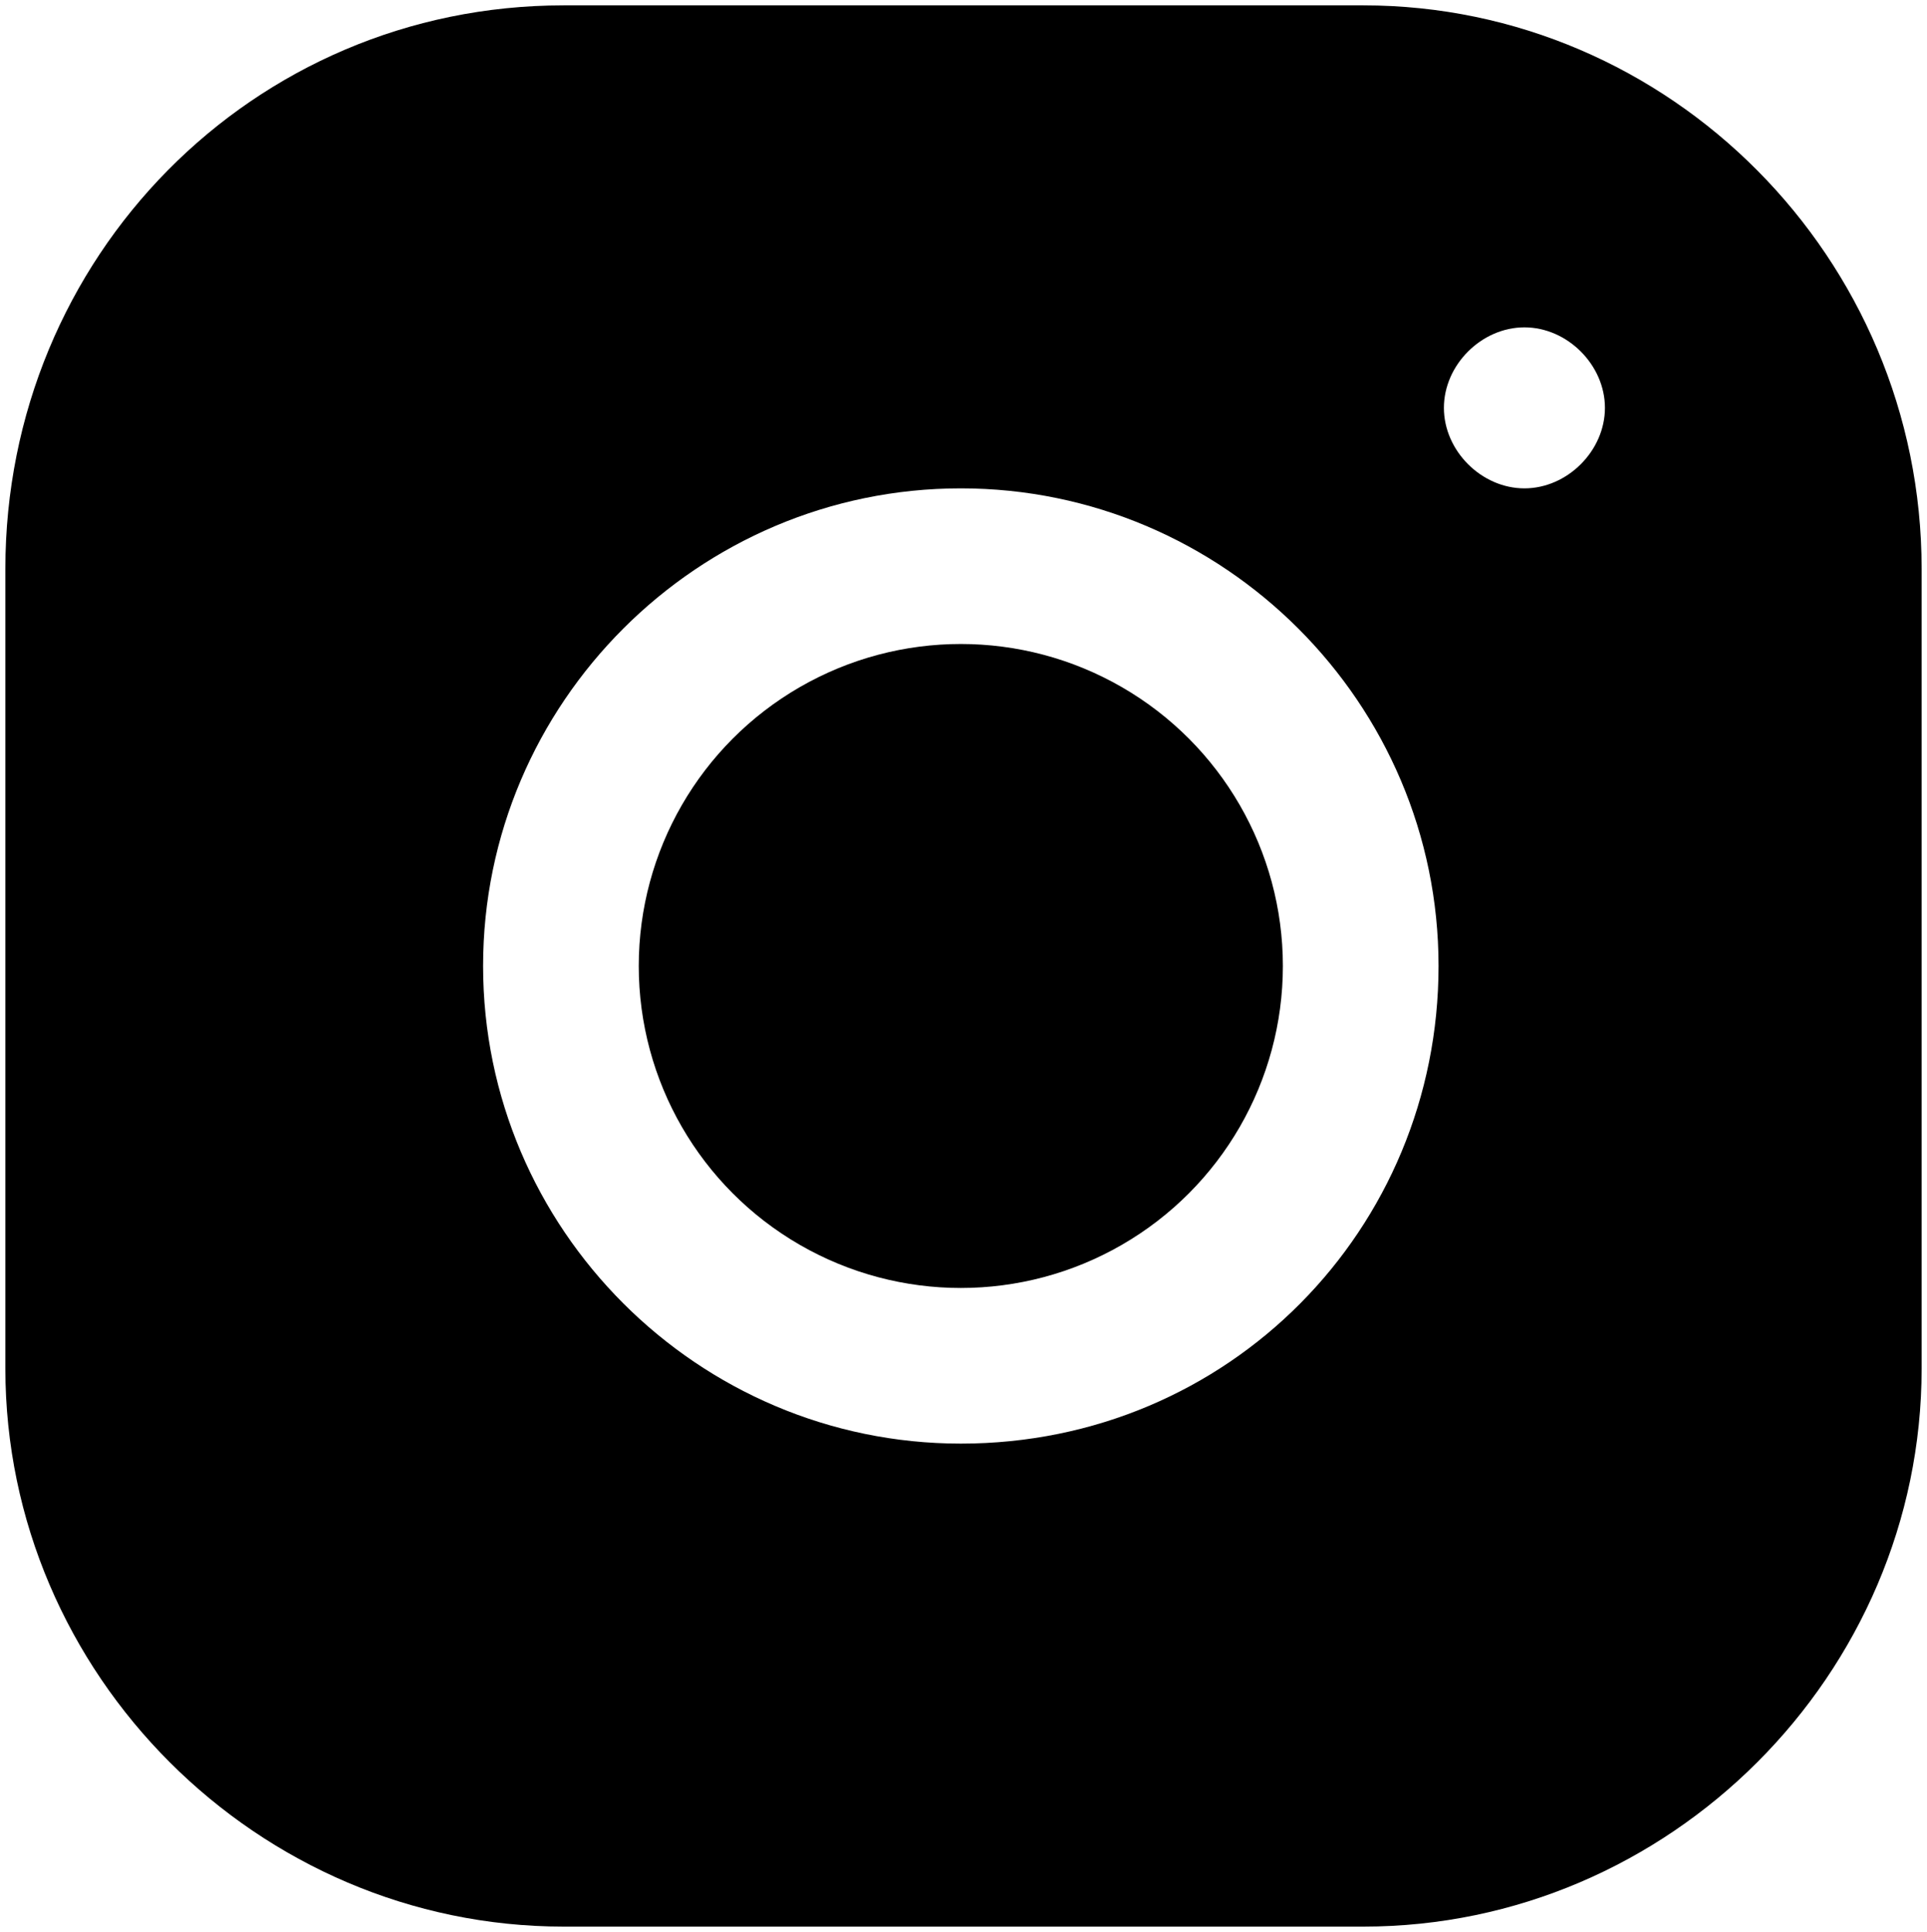 <?xml version="1.0" encoding="utf-8"?>
<!-- Generator: Adobe Illustrator 25.4.1, SVG Export Plug-In . SVG Version: 6.00 Build 0)  -->
<svg version="1.1" id="Ebene_1" xmlns="http://www.w3.org/2000/svg" xmlns:xlink="http://www.w3.org/1999/xlink" x="0px" y="0px"
	 width="35.9px" height="36px" viewBox="0 0 35.9 36" style="enable-background:new 0 0 35.9 36;" xml:space="preserve">
<g>
	<circle cx="17.9" cy="18" r="6"/>
	<path d="M25.4,0.1H10.5C4.7,0.1,0.1,4.8,0.1,10.6v14.9c0,5.7,4.7,10.4,10.4,10.4h14.9c5.7,0,10.4-4.7,10.4-10.4V10.6
		C35.8,4.8,31.1,0.1,25.4,0.1z M17.9,26.9C13,26.9,9,22.9,9,18s4-8.9,8.9-8.9s8.9,4,8.9,8.9S22.9,26.9,17.9,26.9z M28.4,9.1
		c-0.8,0-1.5-0.7-1.5-1.5s0.7-1.5,1.5-1.5s1.5,0.7,1.5,1.5S29.2,9.1,28.4,9.1z"/>
</g>
</svg>
